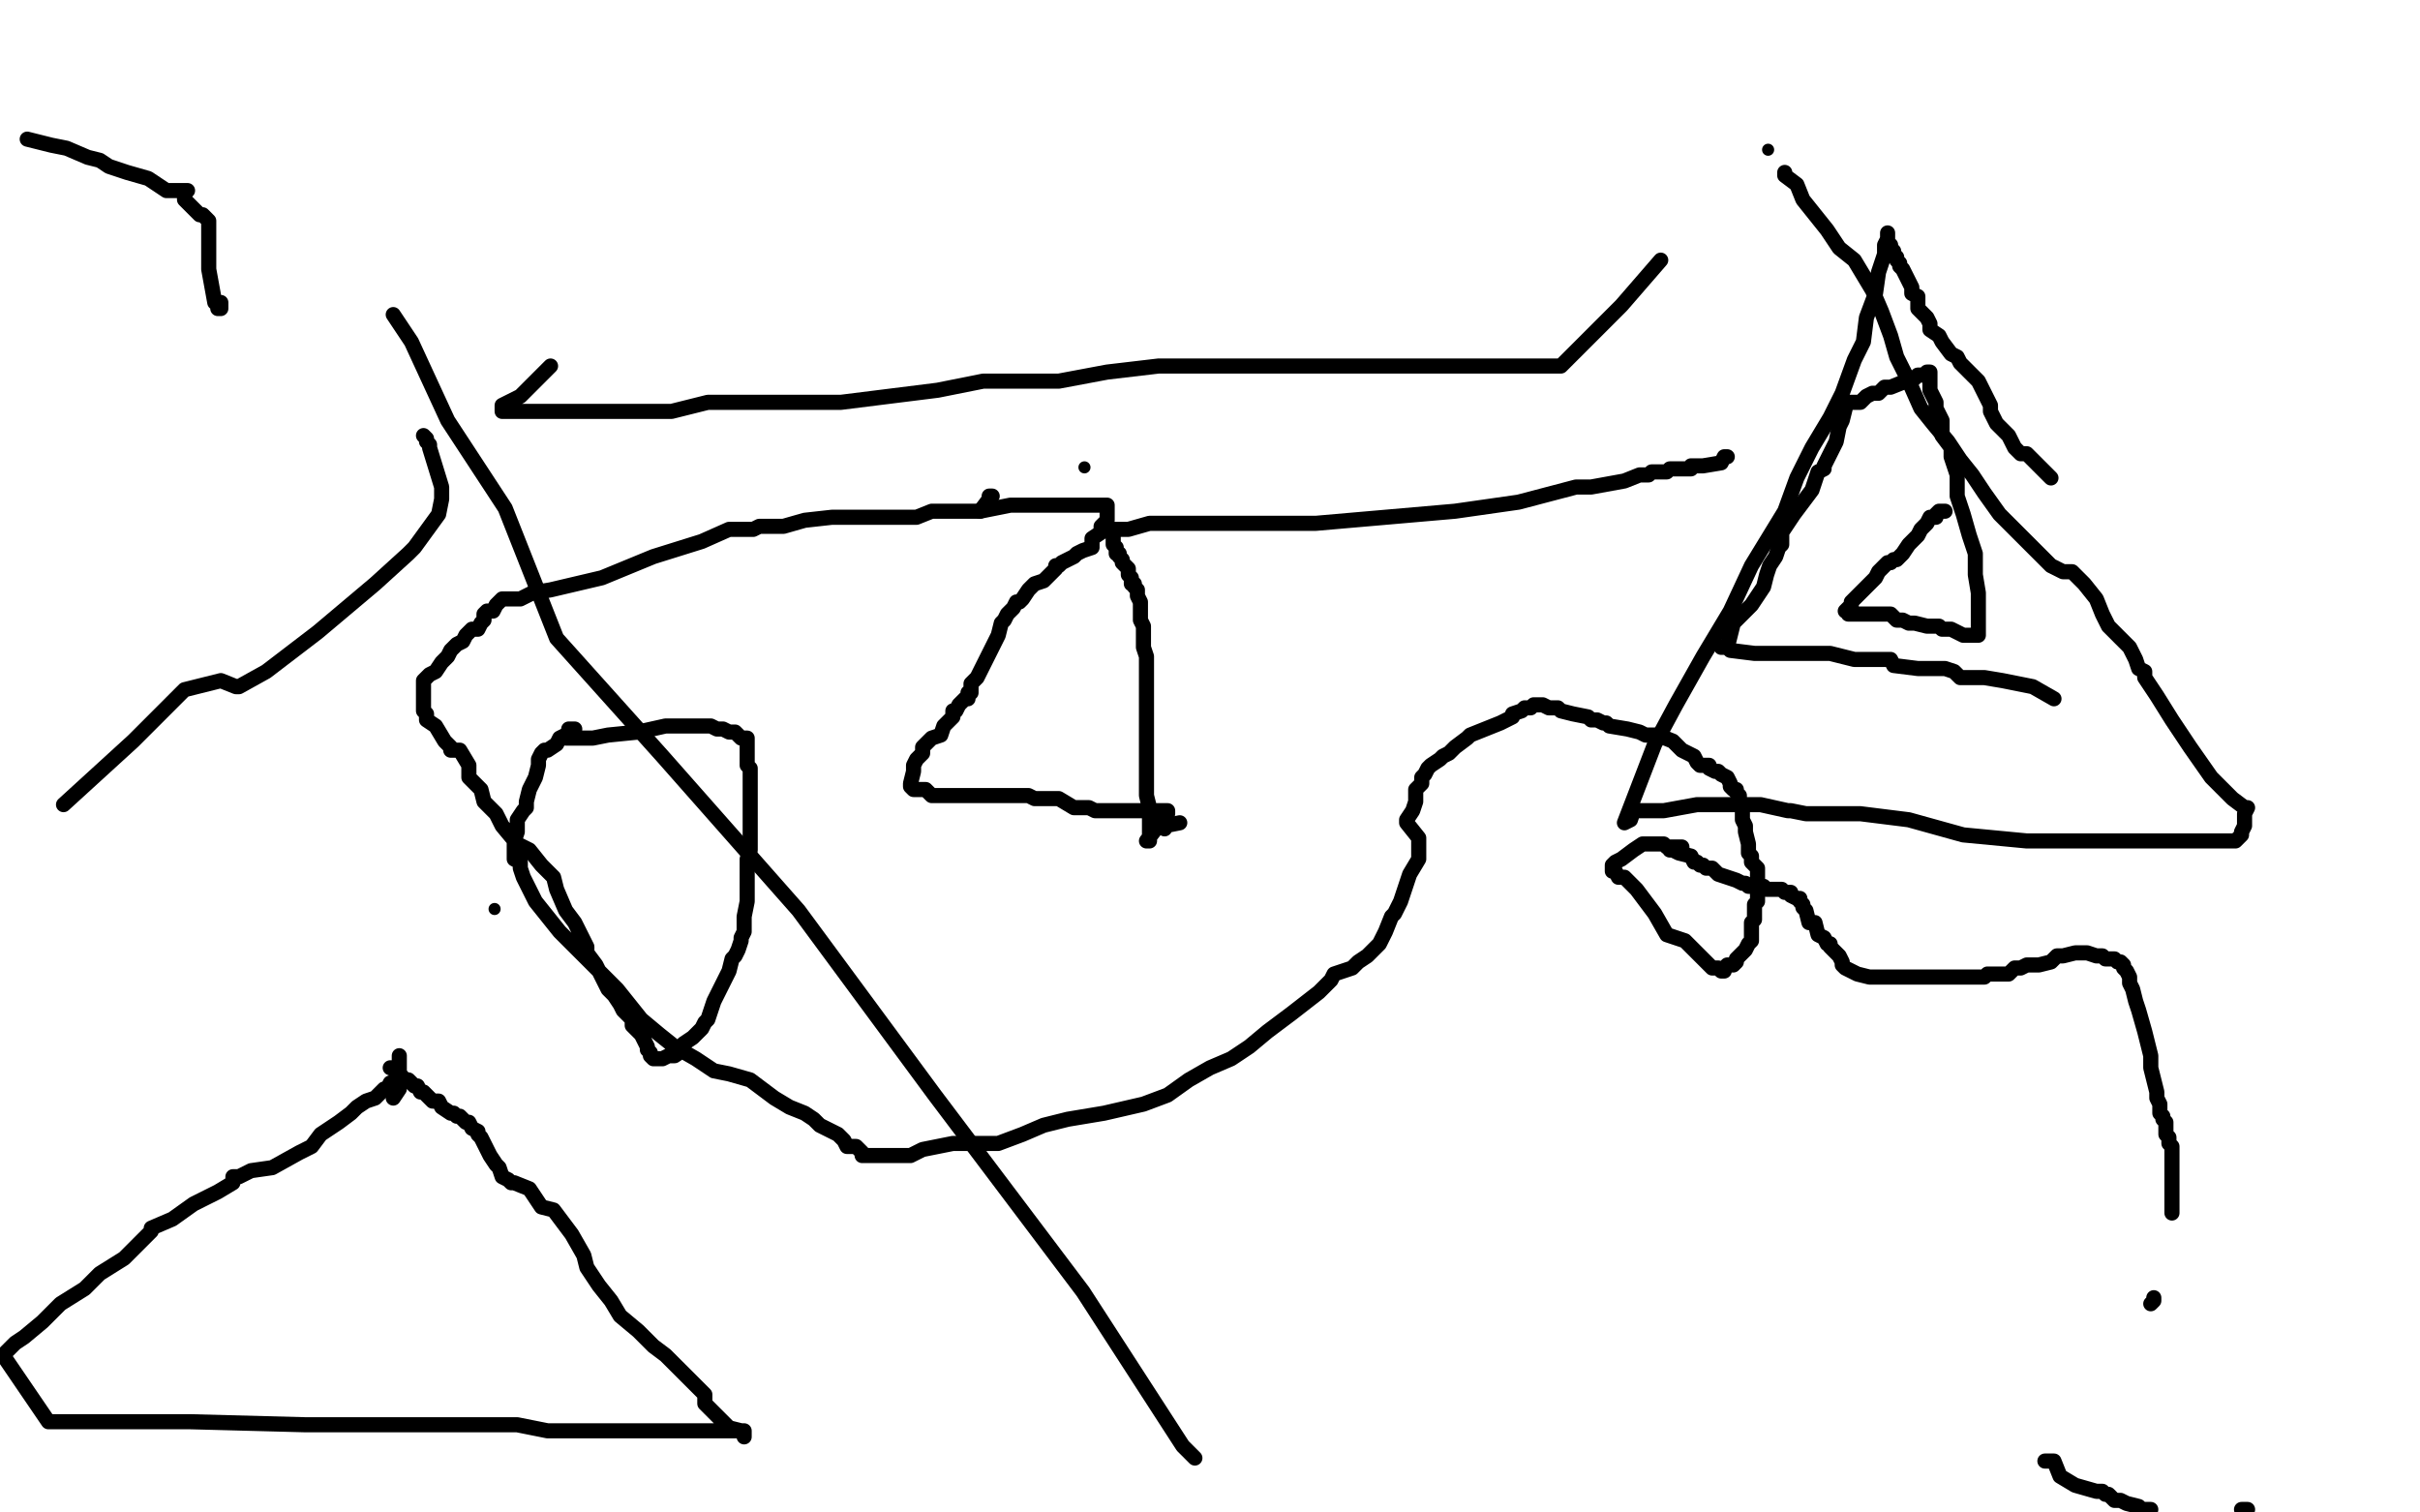 <?xml version="1.0" standalone="no"?>
<!DOCTYPE svg PUBLIC "-//W3C//DTD SVG 1.1//EN"
"http://www.w3.org/Graphics/SVG/1.1/DTD/svg11.dtd">

<svg width="800" height="500" version="1.1" xmlns="http://www.w3.org/2000/svg" xmlns:xlink="http://www.w3.org/1999/xlink" style="stroke-antialiasing: false"><desc>This SVG has been created on https://colorillo.com/</desc><rect x='0' y='0' width='800' height='500' style='fill: rgb(255,255,255); stroke-width:0' /><polyline points="9,46 13,47 13,47 17,48 17,48 22,49 22,49 29,52 29,52 33,53 33,53 36,55 36,55 42,57 42,57 49,59 49,59 55,63 55,63 62,63 62,63" style="fill: none; stroke: #000000; stroke-width: 5; stroke-linejoin: round; stroke-linecap: round; stroke-antialiasing: false; stroke-antialias: 0; opacity: 1.0"/>
<polyline points="61,64 61,65 61,65 61,66 62,67 63,68 64,69 65,70 66,71 67,71 68,72 69,73 69,74 69,75 69,76 69,77 69,80 69,81 69,89 71,100 73,100 73,101 73,102 72,102" style="fill: none; stroke: #000000; stroke-width: 5; stroke-linejoin: round; stroke-linecap: round; stroke-antialiasing: false; stroke-antialias: 0; opacity: 1.0"/>
<polyline points="130,104 136,113 136,113 148,139 148,139 167,168 167,168 184,211 184,211 219,250 219,250 264,301 264,301 309,362 309,362 358,427 358,427 391,478 391,478 393,480 393,480 395,482 395,482" style="fill: none; stroke: #000000; stroke-width: 5; stroke-linejoin: round; stroke-linecap: round; stroke-antialiasing: false; stroke-antialias: 0; opacity: 1.0"/>
<polyline points="676,483 679,483 679,483 681,488 681,488 686,491 686,491 693,493 693,493 694,493 695,493 696,494 697,494 698,495 699,496 700,496 701,496 703,497 707,498 708,499 711,499" style="fill: none; stroke: #000000; stroke-width: 5; stroke-linejoin: round; stroke-linecap: round; stroke-antialiasing: false; stroke-antialias: 0; opacity: 1.0"/>
<polyline points="741,499 742,499 742,499 743,499 743,499" style="fill: none; stroke: #000000; stroke-width: 5; stroke-linejoin: round; stroke-linecap: round; stroke-antialiasing: false; stroke-antialias: 0; opacity: 1.0"/>
<polyline points="711,431 712,430 712,430 712,429 712,429" style="fill: none; stroke: #000000; stroke-width: 5; stroke-linejoin: round; stroke-linecap: round; stroke-antialiasing: false; stroke-antialias: 0; opacity: 1.0"/>
<polyline points="718,401 718,400 718,400 718,397 718,397 718,396 718,396 718,395 718,395 718,393 718,393 718,391 718,391 718,389 718,387 718,385 718,384 718,383 718,381 718,380 718,379 717,378 717,377 717,376 716,375 716,374 716,373 716,372 716,371 715,370 715,369 714,368 714,367 714,366 714,365 713,363 713,361 712,357 711,353 711,349 709,341 707,334 706,331 705,327 704,325 704,323 703,321 702,320 702,319 701,318 700,318 699,317 698,317 696,317 695,316 694,316 693,316 690,315 689,315 688,315 687,315 686,315 682,316 680,316 679,317 678,318 674,319 673,319 672,319 671,319 670,319 668,320 666,320 665,321 664,322 662,322 658,322 657,322 656,323 654,323 650,323 648,323 646,323 642,323 640,323 638,323 634,323 632,323 630,323 629,323 627,323 624,323 622,323 620,323 618,323 614,322 612,321 610,320 609,319 609,318 608,316 607,315 606,314 605,313 605,312 604,312 603,310 601,309 600,305 598,305 597,301 596,300 596,299 595,298 595,297 594,297 592,296 592,295 590,295 589,294 588,294 586,294 584,294 583,293 582,293 580,293 578,293 577,292 576,292 574,291 571,290 568,289 566,287 565,287 564,287 563,286 562,286 561,285 560,285 559,283 555,282 553,281 552,281 556,281 556,280 555,280 553,280 551,280 550,279 549,279 548,279 547,279 545,279 543,279 540,281 536,284 534,285 533,286 533,287 533,288 534,288 535,290 537,290 538,291 539,292 540,293 541,294 544,298 547,302 551,309 554,310 557,311 560,314 562,316 564,318 566,320 568,320 569,321 570,321 570,320 571,319 572,319 573,319 574,318 574,317 577,314 578,312 579,311 579,310 579,309 579,308 579,305 580,304 580,303 580,299 581,298 581,297 581,293 581,292 581,291 581,289 581,288 581,287 579,285 579,283 578,282 578,279 577,275 577,273 576,271 576,270 576,269 576,268 576,267 575,266 575,265 575,263 574,262 574,261 573,261 572,260 572,259 571,257 569,256 568,255 567,255 565,254 565,253 563,253 562,253 561,252 560,250 558,249 556,248 554,246 553,245 548,243 547,243 544,243 542,242 538,241 532,240 531,239 530,239 528,238 526,238 525,237 520,236 516,235 515,234 514,234 513,234 512,234 510,233 509,233 508,233 507,233 506,234 504,234 503,235 500,236 500,237 496,239 491,241 486,243 485,244 481,247 479,249 477,250 476,251 473,253 472,254 471,256 470,257 470,258 470,259 468,261 468,262 468,265 467,268 465,271 465,272 469,277 469,280 469,284 466,289 463,298 461,302 460,303 458,308 456,312 455,313 454,314 452,316 449,318 447,320 444,321 441,322 440,324 436,328 427,335 419,341 413,346 407,350 400,353 393,357 386,362 378,365 365,368 353,370 345,372 338,375 330,378 323,378 315,378 305,380 301,382 295,382 290,382 287,382 285,382 285,381 283,379 280,379 279,377 277,375 275,374 271,372 269,370 266,368 261,366 256,363 248,357 241,355 236,354 230,350 223,346 218,342 212,337 204,327 200,323 196,319 191,314 185,308 181,303 177,298 175,294 173,290 172,287 172,285 170,284 170,282 170,281 170,280 170,279 170,278 171,275 171,274 171,273 171,271 173,268 174,267 174,265 175,261 176,259 177,257 178,253 178,251 179,249 180,248 181,248 184,246 185,244 187,243 188,242 188,241 190,241 189,242 187,244 188,244 190,244 194,244 196,244 201,243 211,242 220,240 224,240 229,240 230,240 231,240 232,240 235,240 237,241 239,241 241,242 243,242 245,244 247,244 247,245 247,246 247,247 247,248 247,249 247,250 247,251 247,253 248,254 248,255 248,257 248,258 248,262 248,264 248,266 248,267 248,268 248,269 248,270 248,272 248,273 248,274 248,277 248,281 247,284 247,286 247,288 247,292 247,296 247,298 246,303 246,305 246,308 245,310 245,311 244,314 243,316 242,317 241,321 239,325 238,327 236,331 235,334 234,337 233,338 232,340 231,341 229,343 226,345 226,346 226,347 223,349 221,349 219,350 218,350 217,350 216,350 215,349 215,348 214,347 214,346 213,344 212,342 209,339 209,337 206,334 205,332 203,329 201,327 199,323 197,319 194,315 194,313 192,309 190,305 187,301 184,294 183,290 179,286 175,281 171,279 166,273 164,269 160,265 159,261 155,257 155,253 152,248 149,248 149,247 147,245 144,240 141,238 141,237 141,236 140,235 140,232 140,231 140,230 140,228 140,227 140,226 140,225 142,223 144,222 146,219 148,217 149,215 151,213 153,212 154,210 156,208 158,208 159,206 160,205 160,204 160,203 161,202 163,202 164,200 166,198 168,198 169,198 172,198 176,196 182,195 199,191 216,184 232,179 241,175 245,175 247,175 249,175 251,174 252,174 253,174 259,174 266,172 275,171 283,171 290,171 297,171 303,171 308,169 317,169 324,169 334,167 344,167 352,167 361,167 366,167 366,169 366,170 366,172 364,174 364,176 361,178 361,180 361,181 358,182 356,183 355,184 353,185 351,186 350,187 349,187 349,188 345,192 342,193 340,195 338,198 337,199 336,199 335,201 333,203 332,205 331,206 330,210 328,214 326,218 323,224 322,225 321,226 321,227 321,228 321,229 320,229 320,230 320,231 319,231 317,233 316,235 315,235 315,236 315,237 314,238 312,240 311,243 308,244 307,245 306,246 305,247 305,248 305,249 304,250 303,251 302,253 302,255 301,259 301,260 302,261 306,261 308,263 314,263 320,263 327,263 333,263 335,263 336,263 337,263 340,263 342,264 346,264 350,264 355,267 356,267 360,267 362,268 366,268 368,268 369,268 374,268 375,268 376,268 380,268 381,268 382,268 386,268 386,269 379,278 380,278 380,277 380,276 380,273 380,271 380,270 380,269 380,267 379,263 379,261 379,260 379,259 379,250 379,243 379,239 379,238 379,237 379,236 379,235 379,233 379,231 379,227 379,223 379,219 379,217 378,214 378,211 378,209 378,207 377,205 377,203 377,201 377,200 377,199 376,197 376,195 375,194 375,193 374,193 374,191 373,190 373,189 373,188 372,187 371,186 371,185 370,184 370,183 369,183 369,182 369,181 368,180 368,179 368,177 368,176 368,175 369,175 373,175 380,173 381,173 390,173 407,173 430,173 435,173 458,171 481,169 502,166 521,161 526,161 537,159 542,157 545,157 546,156 547,156 549,156 550,156 551,156 552,155 557,155 559,155 559,154 563,154 569,153 570,151 571,151" style="fill: none; stroke: #000000; stroke-width: 5; stroke-linejoin: round; stroke-linecap: round; stroke-antialiasing: false; stroke-antialias: 0; opacity: 1.0"/>
<polyline points="643,169 642,169 642,169 641,169 641,169 640,170 640,170 640,171 640,171 639,171 639,171 638,171 638,171 637,173 637,173 635,175 635,175 634,177 634,177 632,179 631,180 629,183 627,185 626,185 625,186 624,186 622,188 621,189 620,191 619,192 617,194 615,196 613,198 612,199 612,200 611,201 610,202 611,202 611,203 613,203 615,203 617,203 619,203 623,203 625,203 627,205 628,205 629,205 631,206 633,206 637,207 639,207 641,207 642,208 643,208 645,208 649,210 651,210 652,210 653,210 654,210 654,207 654,203 654,196 653,190 653,183 651,177 649,170 647,164 647,159 647,157 645,151 645,148 642,144 642,141 642,139 641,137 640,135 640,133 639,131 638,129 638,127 638,125 638,124 638,123 637,123 636,124 635,124 634,124 633,125 632,126 630,126 625,128 623,128 621,130 620,130 619,130 617,131 615,133 614,133 613,133 611,133 610,134 610,135 609,139 608,141 607,146 603,154 603,155 601,156 599,162 593,170 589,176 589,180 588,181 587,184 585,187 584,190 583,194 579,200 573,206 571,214 569,214 570,214 571,214 572,215 580,216 593,216 603,216 605,216 613,218 620,218 625,218 626,220 634,221 636,221 642,221 643,221 646,222 647,223 648,224 649,224 650,224 651,224 652,224 656,224 662,225 672,227 679,231" style="fill: none; stroke: #000000; stroke-width: 5; stroke-linejoin: round; stroke-linecap: round; stroke-antialiasing: false; stroke-antialias: 0; opacity: 1.0"/>
<polyline points="678,158 674,154 674,154 670,150 670,150 668,150 668,150 666,148 666,148 665,146 665,146 664,144 664,144 660,140 660,140 658,136 658,136 658,134 658,134 656,130 656,130 654,126 654,126 652,124 652,124 648,120 648,120 647,118 645,117 642,113 641,111 638,109 638,107 637,105 634,102 634,98 632,97 632,95 630,91 629,89 628,88 628,87 627,86 627,85 626,84 626,83 625,82 625,81 624,80 624,79 624,78 624,77 624,78 624,79 623,81 623,84 621,90 620,97 617,105 616,113 613,119 609,130 605,138 599,148 594,158 590,169 579,187 572,202 563,217 554,233 547,246 542,259 537,272 539,271 540,268 541,268 542,268 546,268 547,268 550,268 561,266 574,266 582,266 591,268 592,268 597,269 602,269 615,269 631,271 649,276 670,278 693,278 710,278 723,278 732,278 737,278 738,278 739,278 740,277 741,276 741,275 742,273 742,271 742,269 743,267 742,267 738,264 731,257 724,247 718,238 713,230 709,224 709,222 707,221 706,218 704,214 700,210 697,207 695,203 693,198 689,193 685,189 682,189 680,188 678,187 674,183 670,179 666,175 661,170 656,163 652,157 648,152 644,146 639,140 635,135 631,126 627,118 625,111 622,103 619,96 613,86 608,82 604,76 596,66 594,61 590,58 590,57" style="fill: none; stroke: #000000; stroke-width: 5; stroke-linejoin: round; stroke-linecap: round; stroke-antialiasing: false; stroke-antialias: 0; opacity: 1.0"/>
<circle cx="584.5" cy="49.5" r="2" style="fill: #000000; stroke-antialiasing: false; stroke-antialias: 0; opacity: 1.0"/>
<polyline points="549,86 536,101 536,101 525,112 525,112 516,121 516,121 515,121 514,121 513,121 512,121 508,121 502,121 492,121 482,121 468,121 453,121 437,121 421,121 403,121 383,121 366,123 350,126 334,126 325,126 310,129 294,131 278,133 269,133 258,133 246,133 234,133 222,136 210,136 198,136 189,136 181,136 176,136 170,136 166,136 166,135 166,134 170,132 172,131 176,127 182,121" style="fill: none; stroke: #000000; stroke-width: 5; stroke-linejoin: round; stroke-linecap: round; stroke-antialiasing: false; stroke-antialias: 0; opacity: 1.0"/>
<circle cx="358.5" cy="154.5" r="2" style="fill: #000000; stroke-antialiasing: false; stroke-antialias: 0; opacity: 1.0"/>
<polyline points="328,164 327,164 327,164 327,165 327,165 324,169 324,169" style="fill: none; stroke: #000000; stroke-width: 5; stroke-linejoin: round; stroke-linecap: round; stroke-antialiasing: false; stroke-antialias: 0; opacity: 1.0"/>
<circle cx="163.5" cy="300.5" r="2" style="fill: #000000; stroke-antialiasing: false; stroke-antialias: 0; opacity: 1.0"/>
<polyline points="132,349 132,350 132,350 132,351 132,351 132,353 132,353 132,354 132,354 132,357 132,357 132,360 132,360 130,363 130,363" style="fill: none; stroke: #000000; stroke-width: 5; stroke-linejoin: round; stroke-linecap: round; stroke-antialiasing: false; stroke-antialias: 0; opacity: 1.0"/>
<polyline points="132,355 131,356 131,356 131,357 131,357 130,358 130,358 129,358 129,358 128,360 128,360 127,360 127,360 124,363 124,363 121,364 121,364 118,366 118,366 116,368 116,368 112,371 106,375 103,379 99,381 90,386 83,387 79,389 78,389 77,389 77,390 77,391 72,394 64,398 57,403 50,406 50,407 46,411 41,416 33,421 28,426 20,431 14,437 8,442 5,444 1,448 16,470 23,470 29,470 38,470 46,470 55,470 63,470 101,471 108,471 115,471 123,471 132,471 141,471 152,471 163,471 171,471 181,473 185,473 195,473 203,473 210,473 215,473 218,473 219,473 220,473 224,473 233,473 240,473 244,473 246,473 246,475 246,474 245,473 241,472 237,468 233,464 233,461 230,458 228,456 225,453 223,451 220,448 216,445 211,440 205,435 202,430 198,425 194,419 193,415 189,408 183,400 179,399 175,393 170,391 169,391 168,390 166,389 165,386 164,385 162,382 161,380 160,378 159,376 158,375 158,374 156,373 155,371 154,371 153,370 152,369 151,369 150,368 149,368 146,366 145,364 143,364 141,362 140,361 139,361 138,359 137,359 135,357 134,357 133,356 132,355 131,355 130,353 129,353" style="fill: none; stroke: #000000; stroke-width: 5; stroke-linejoin: round; stroke-linecap: round; stroke-antialiasing: false; stroke-antialias: 0; opacity: 1.0"/>
<polyline points="140,144 141,145 141,145 141,146 141,146 142,147 142,147 142,148 142,148 146,161 146,161 146,163 146,163 146,164 146,164 146,165 146,165 145,170 137,181 135,183 124,193 105,209 88,222 79,227 78,227 73,225 61,228 44,245 21,266" style="fill: none; stroke: #000000; stroke-width: 5; stroke-linejoin: round; stroke-linecap: round; stroke-antialiasing: false; stroke-antialias: 0; opacity: 1.0"/>
<polyline points="385,274 385,273 385,273 390,272 390,272" style="fill: none; stroke: #000000; stroke-width: 5; stroke-linejoin: round; stroke-linecap: round; stroke-antialiasing: false; stroke-antialias: 0; opacity: 1.0"/>
</svg>
